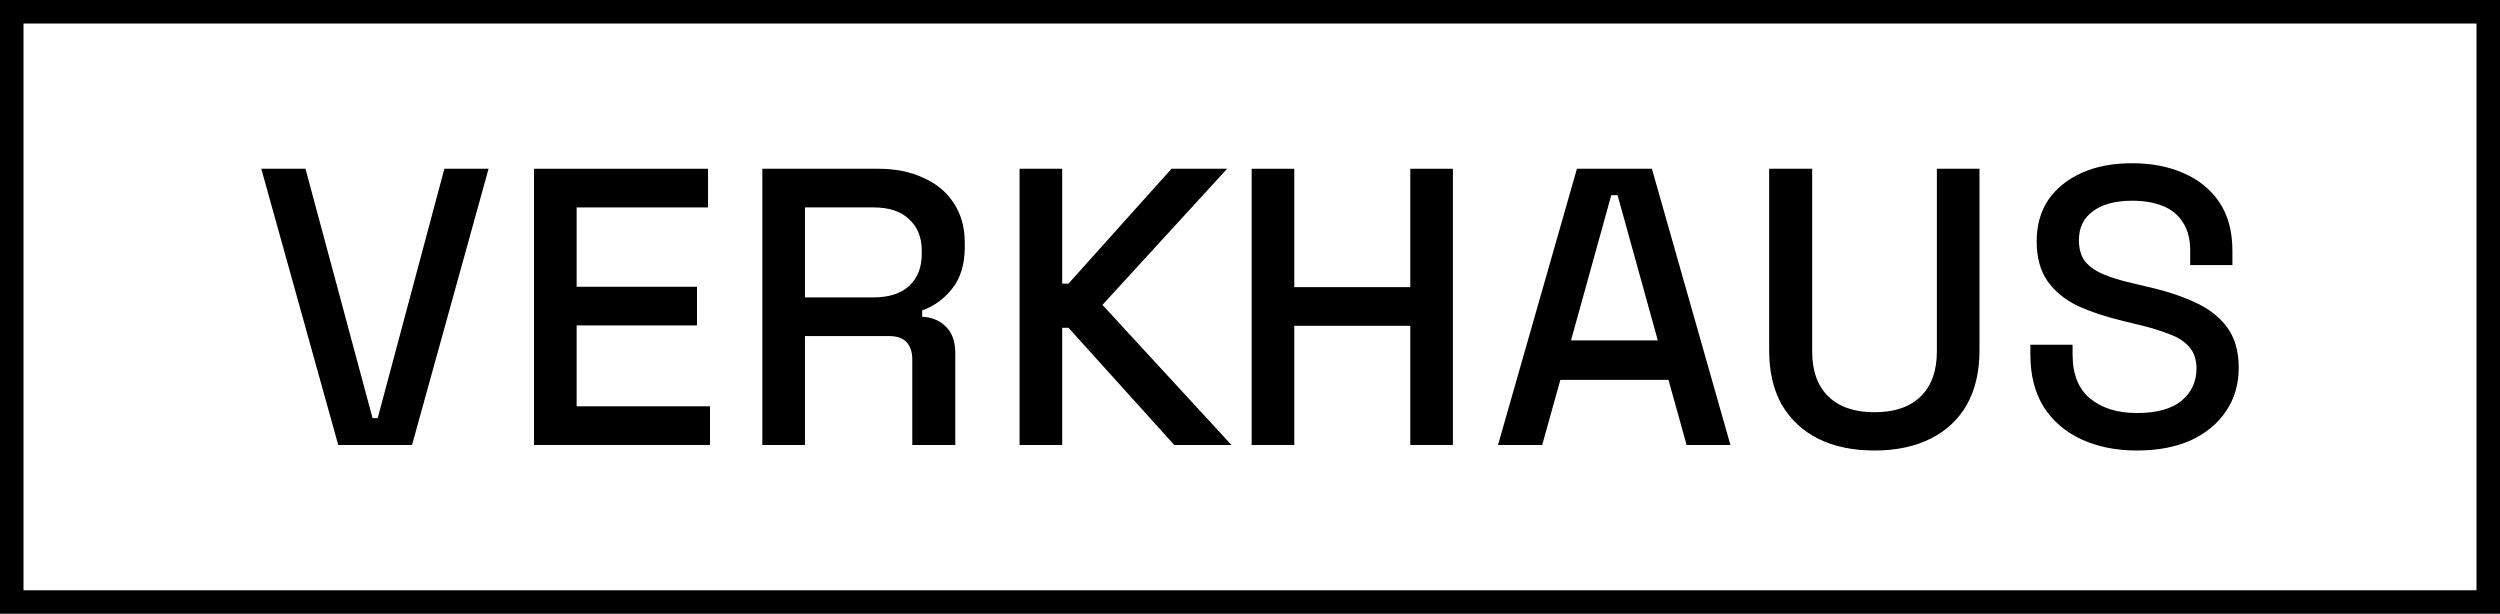 <svg width="3829" height="940" viewBox="0 0 3829 940" fill="none" xmlns="http://www.w3.org/2000/svg">
<rect x="18" y="18" width="3793" height="904" stroke="black" stroke-width="36"/>
<path d="M3272.89 690C3241.06 690 3212.86 684.359 3188.28 673.077C3163.7 661.795 3144.36 645.275 3130.25 623.516C3116.55 601.355 3109.71 574.56 3109.71 543.132V528.022H3174.38V543.132C3174.38 572.949 3183.24 595.311 3200.97 610.22C3219.1 625.128 3243.07 632.582 3272.89 632.582C3303.11 632.582 3325.88 626.337 3341.19 613.846C3356.5 600.952 3364.16 584.432 3364.16 564.286C3364.16 550.989 3360.53 540.11 3353.28 531.648C3346.02 523.187 3335.75 516.538 3322.45 511.703C3309.16 506.465 3293.24 501.63 3274.71 497.198L3252.34 491.758C3225.35 485.311 3201.77 477.454 3181.63 468.187C3161.88 458.516 3146.57 445.824 3135.69 430.11C3124.82 414.396 3119.38 394.249 3119.38 369.67C3119.38 344.689 3125.42 323.333 3137.51 305.604C3150 287.875 3167.12 274.176 3188.88 264.505C3210.64 254.835 3236.23 250 3265.64 250C3295.05 250 3321.24 255.037 3344.21 265.11C3367.58 275.183 3385.91 290.092 3399.21 309.835C3412.51 329.579 3419.16 354.359 3419.16 384.176V405.934H3354.49V384.176C3354.49 366.044 3350.66 351.337 3343 340.055C3335.75 328.773 3325.47 320.513 3312.18 315.275C3298.88 310.037 3283.37 307.418 3265.64 307.418C3239.85 307.418 3219.71 312.857 3205.2 323.736C3191.1 334.212 3184.05 348.919 3184.05 367.857C3184.05 380.751 3187.07 391.429 3193.11 399.89C3199.56 407.949 3208.83 414.597 3220.91 419.835C3233 425.073 3248.11 429.707 3266.24 433.736L3288.61 439.176C3316.01 445.22 3340.18 453.077 3361.13 462.747C3382.09 472.015 3398.61 484.707 3410.69 500.824C3422.78 516.941 3428.83 537.692 3428.83 563.077C3428.83 588.462 3422.38 610.623 3409.49 629.56C3396.99 648.498 3379.06 663.407 3355.69 674.286C3332.32 684.762 3304.72 690 3272.89 690Z" fill="black"/>
<path d="M2871 690C2837.56 690 2808.75 683.956 2784.57 671.868C2760.8 659.78 2742.27 642.454 2728.97 619.89C2716.08 596.923 2709.63 569.121 2709.63 536.483V258.461H2775.51V538.297C2775.51 568.113 2783.77 591.08 2800.29 607.198C2816.81 623.315 2840.38 631.373 2871 631.373C2901.63 631.373 2925.2 623.315 2941.72 607.198C2958.24 591.08 2966.5 568.113 2966.5 538.297V258.461H3031.77V536.483C3031.77 569.121 3025.32 596.923 3012.43 619.89C2999.54 642.454 2981 659.78 2956.83 671.868C2932.65 683.956 2904.04 690 2871 690Z" fill="black"/>
<path d="M2294.34 681.538L2415.22 258.461H2530.05L2650.33 681.538H2583.24L2555.44 581.813H2389.83L2362.03 681.538H2294.34ZM2406.15 521.373H2539.12L2477.47 298.956H2467.8L2406.15 521.373Z" fill="black"/>
<path d="M1917.04 681.538V258.461H1982.32V439.78H2160.01V258.461H2225.28V681.538H2160.01V499.011H1982.32V681.538H1917.04Z" fill="black"/>
<path d="M1561.56 681.538V258.461H1626.84V434.341H1636.51L1794.25 258.461H1879.47L1688.49 466.978L1886.12 681.538H1798.49L1636.51 502.033H1626.84V681.538H1561.56Z" fill="black"/>
<path d="M1167.59 681.538V258.461H1345.29C1371.48 258.461 1394.44 263.095 1414.19 272.363C1434.33 281.227 1449.85 294.121 1460.73 311.044C1472.01 327.967 1477.65 348.113 1477.65 371.483V378.132C1477.65 404.725 1471.2 426.08 1458.31 442.198C1445.82 457.912 1430.51 468.993 1412.37 475.439V485.11C1427.69 485.916 1439.97 491.154 1449.24 500.824C1458.51 510.091 1463.14 523.59 1463.14 541.319V681.538H1397.26V550.384C1397.26 539.505 1394.44 530.842 1388.8 524.395C1383.16 517.949 1374.1 514.725 1361.6 514.725H1232.87V681.538H1167.59ZM1232.87 455.494H1338.03C1361.4 455.494 1379.54 449.652 1392.43 437.967C1405.32 425.879 1411.77 409.56 1411.77 389.011V384.176C1411.77 363.626 1405.32 347.509 1392.43 335.824C1379.94 323.736 1361.81 317.692 1338.03 317.692H1232.87V455.494Z" fill="black"/>
<path d="M817.896 681.538V258.461H1084.43V317.692H883.171V439.176H1067.51V498.406H883.171V622.308H1087.46V681.538H817.896Z" fill="black"/>
<path d="M518.033 681.538L400.176 258.461H467.868L570.615 640.439H578.472L680.615 258.461H748.308L631.055 681.538H518.033Z" fill="black"/>
</svg>
